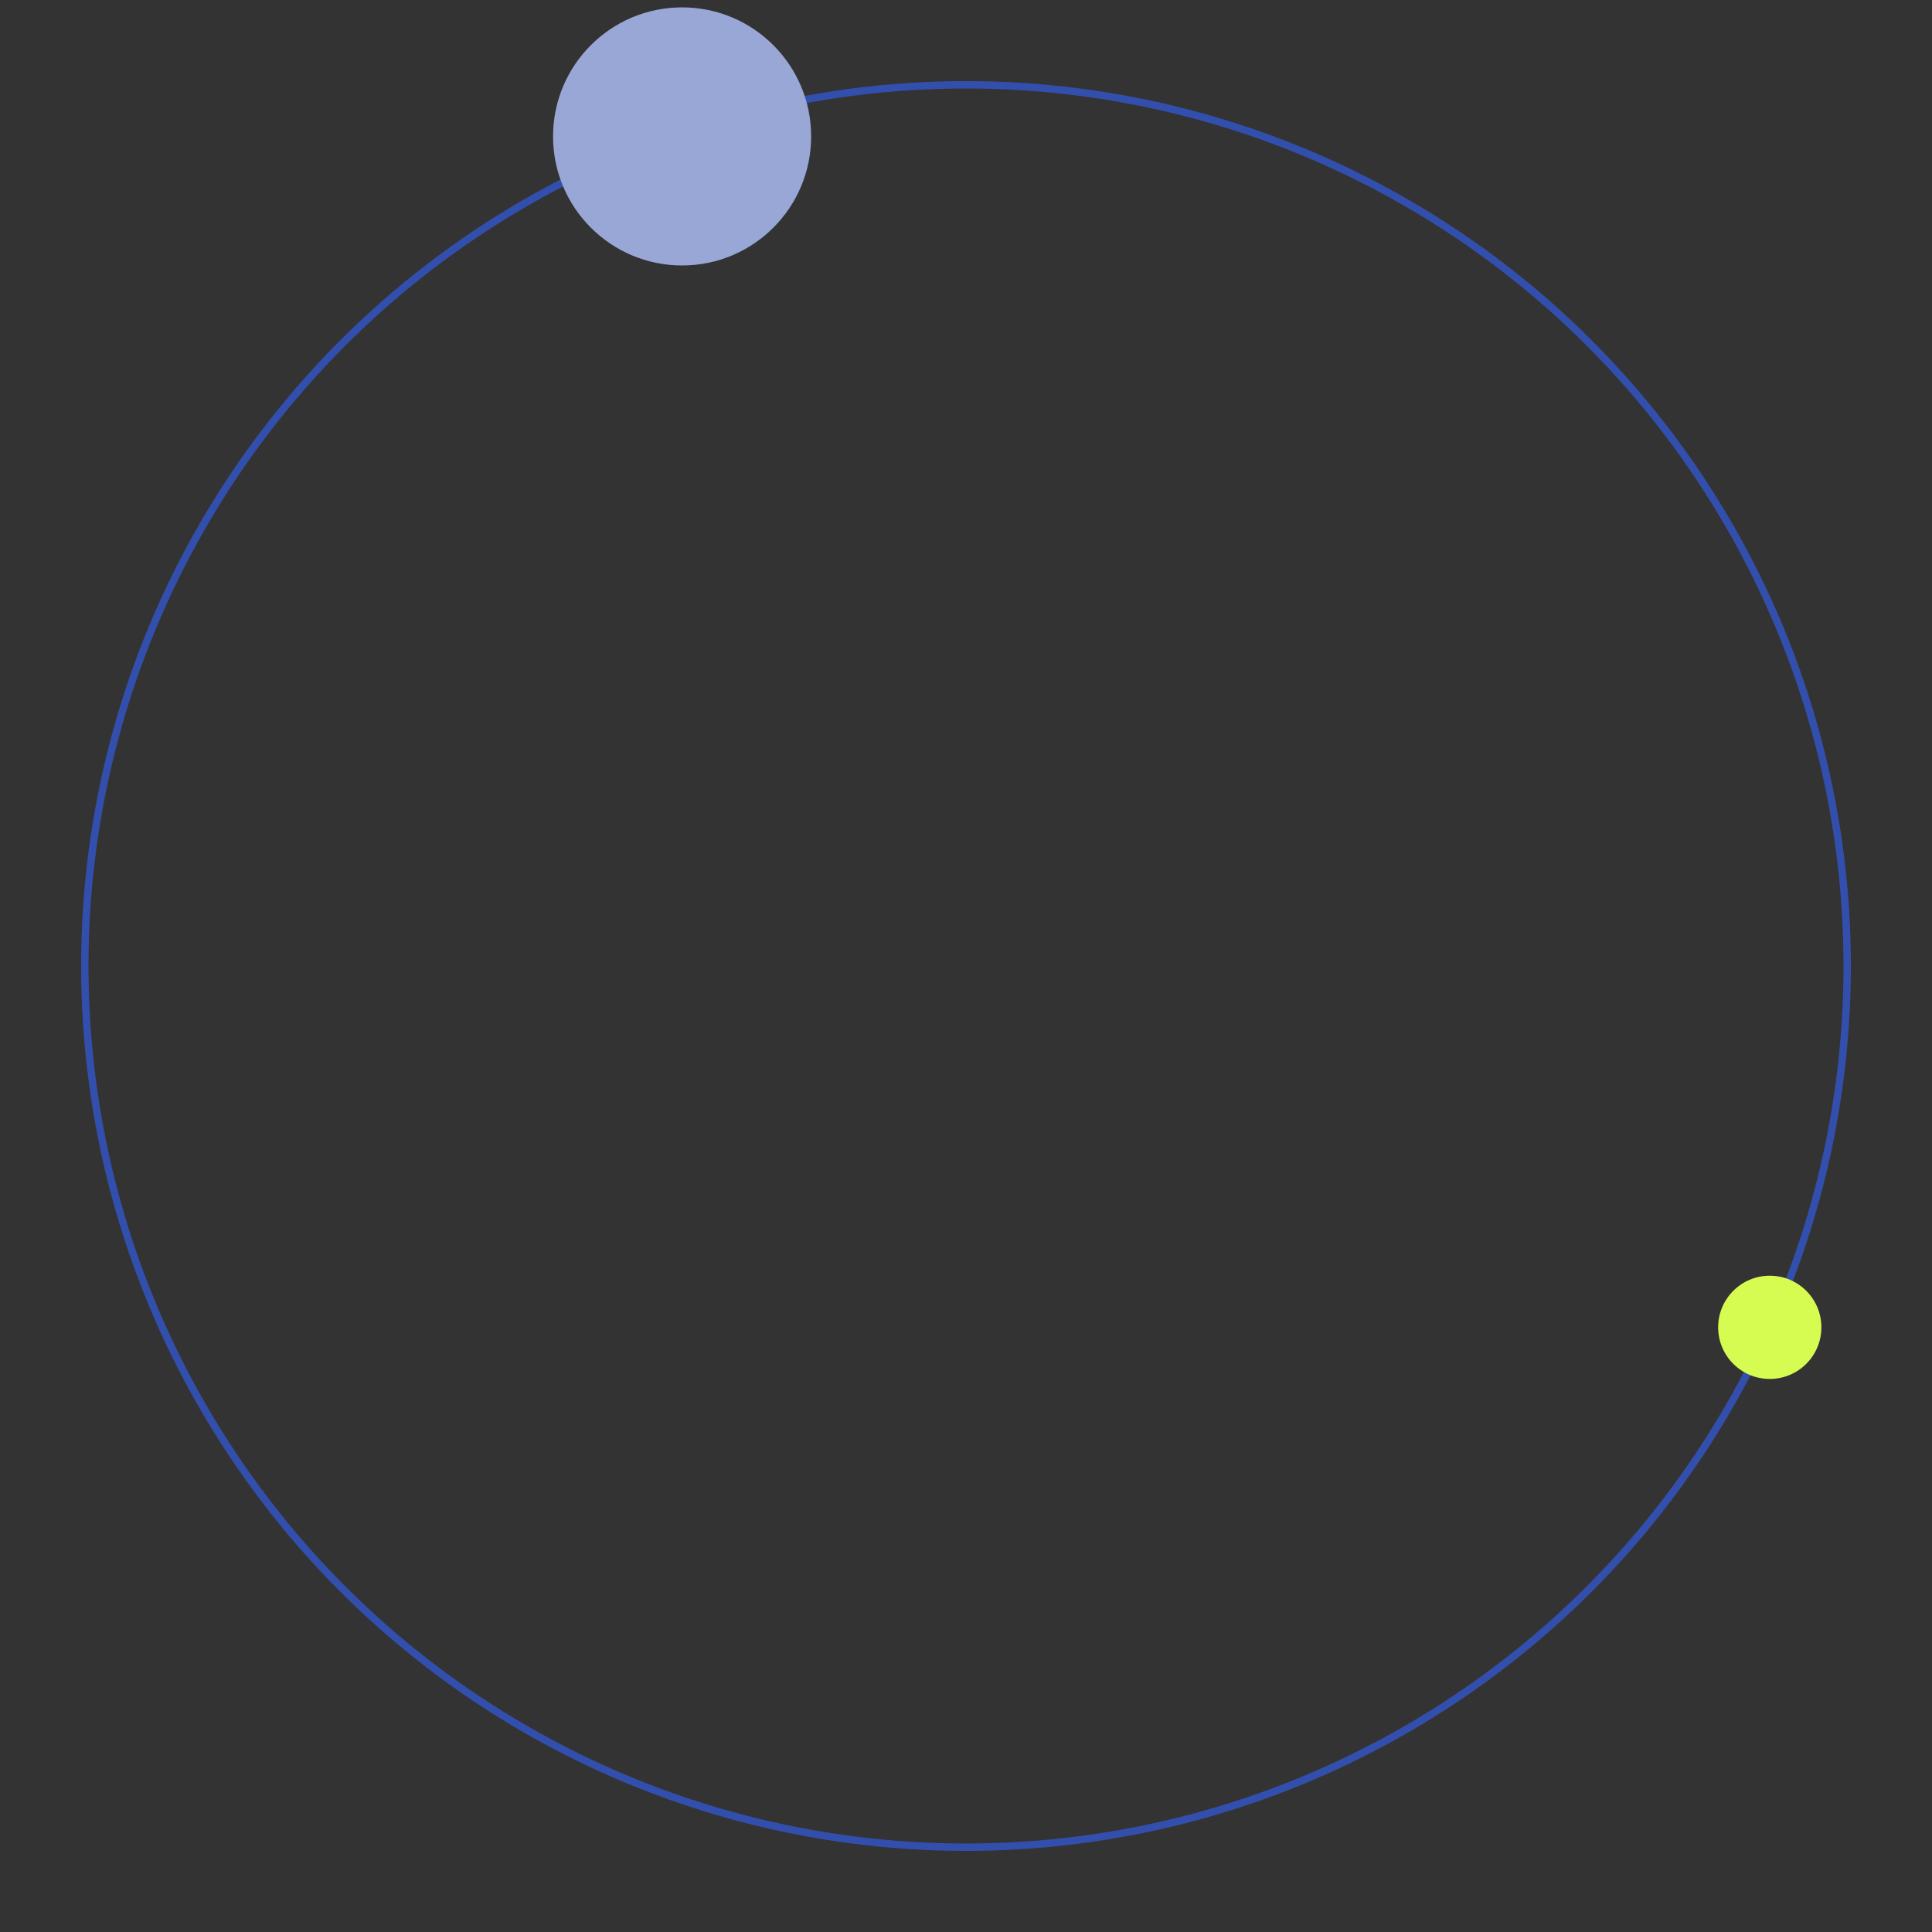 <?xml version="1.0" encoding="UTF-8"?> <svg xmlns="http://www.w3.org/2000/svg" width="262" height="262" viewBox="0 0 262 262" fill="none"><rect x="0" y="0" width="262" height="262" fill="#333333" stroke="none"/> <circle cx="131" cy="131" r="119.5" stroke="#334FAD"></circle> <circle cx="92.5" cy="18.5" r="17.5" fill="#99A7D6"></circle> <circle cx="240" cy="180" r="7" fill="#D7FC51"></circle> </svg> 